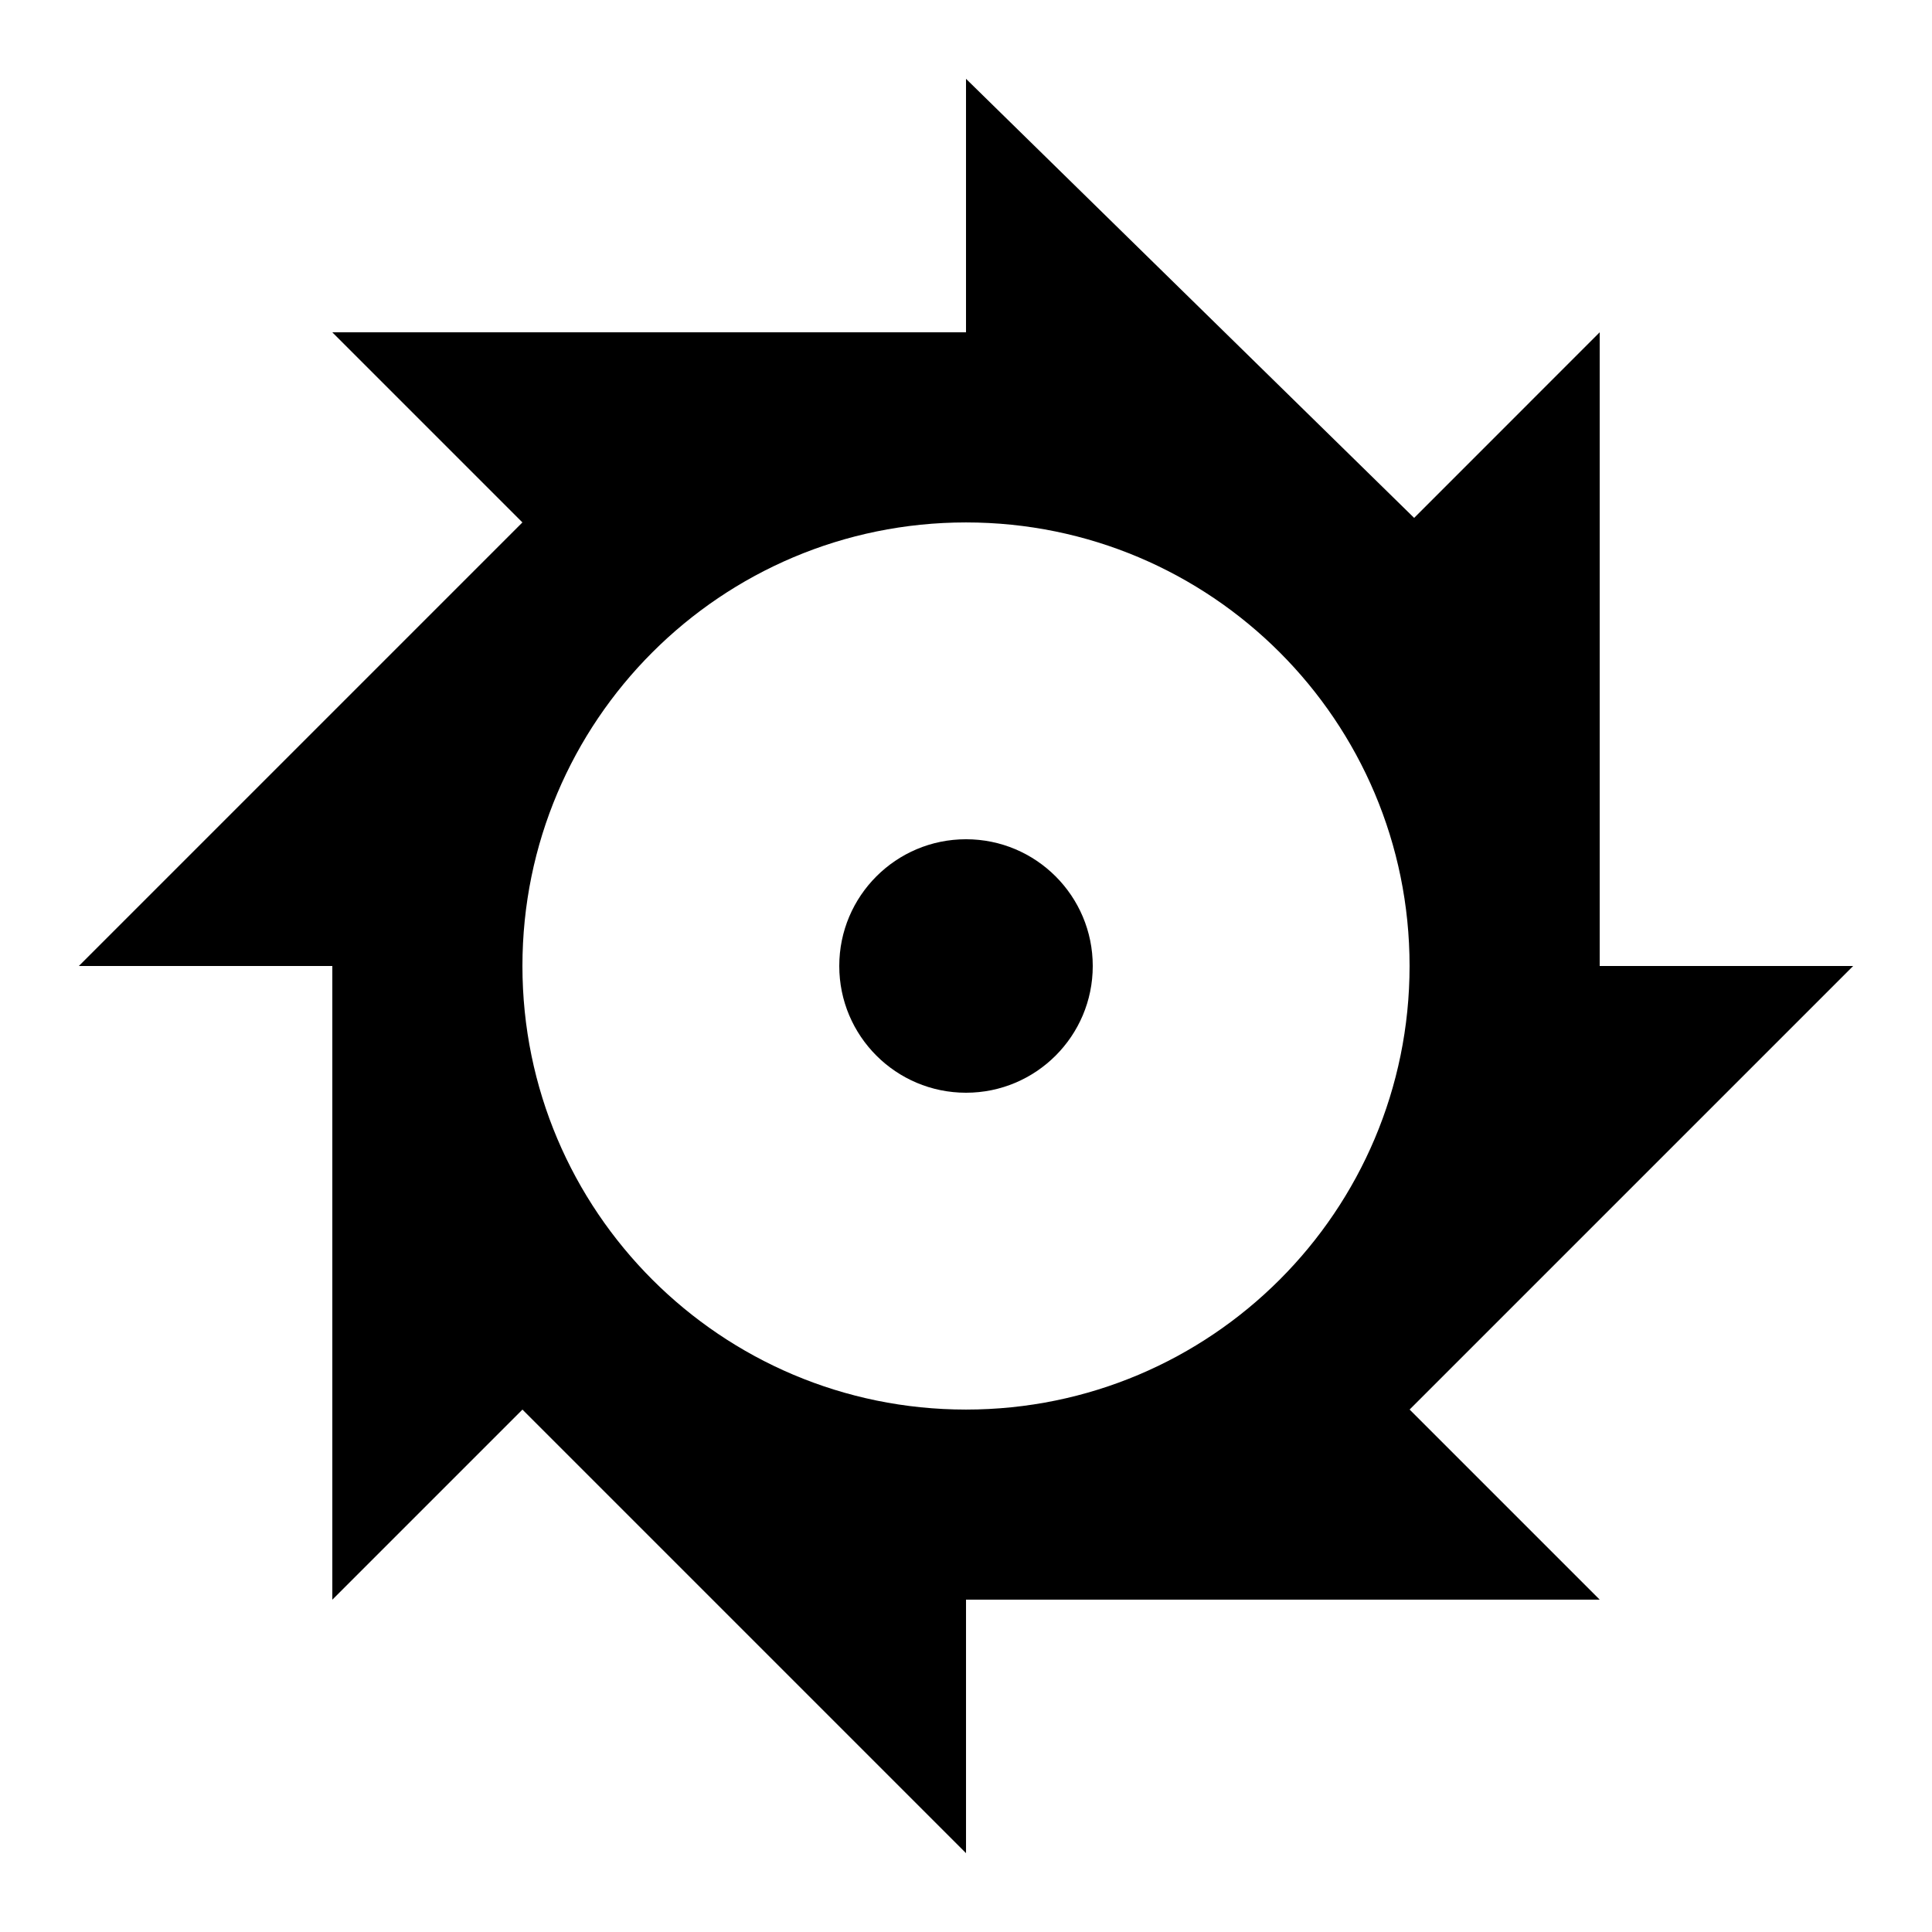<?xml version="1.0" encoding="UTF-8"?>
<!-- Uploaded to: SVG Repo, www.svgrepo.com, Generator: SVG Repo Mixer Tools -->
<svg fill="#000000" width="800px" height="800px" version="1.1" viewBox="144 144 512 512" xmlns="http://www.w3.org/2000/svg">
 <g>
  <path d="m635.11 400h-67.176v-167.94l-49.172 49.188-118.76-116.36v67.176h-167.94l50.383 50.383-117.55 117.55h67.176v167.94l50.383-50.383 117.55 117.55v-67.176h167.94l-50.383-50.383zm-235.11 117.55c-64.906 0-117.55-52.613-117.55-117.55s52.648-117.55 117.55-117.55c64.941 0 117.55 52.613 117.55 117.55s-52.613 117.55-117.55 117.55z"/>
  <path d="m433.59 400c0 18.547-15.039 33.586-33.586 33.586-18.551 0-33.59-15.039-33.59-33.586 0-18.551 15.039-33.59 33.59-33.59 18.547 0 33.586 15.039 33.586 33.59"/>
 </g>
</svg>